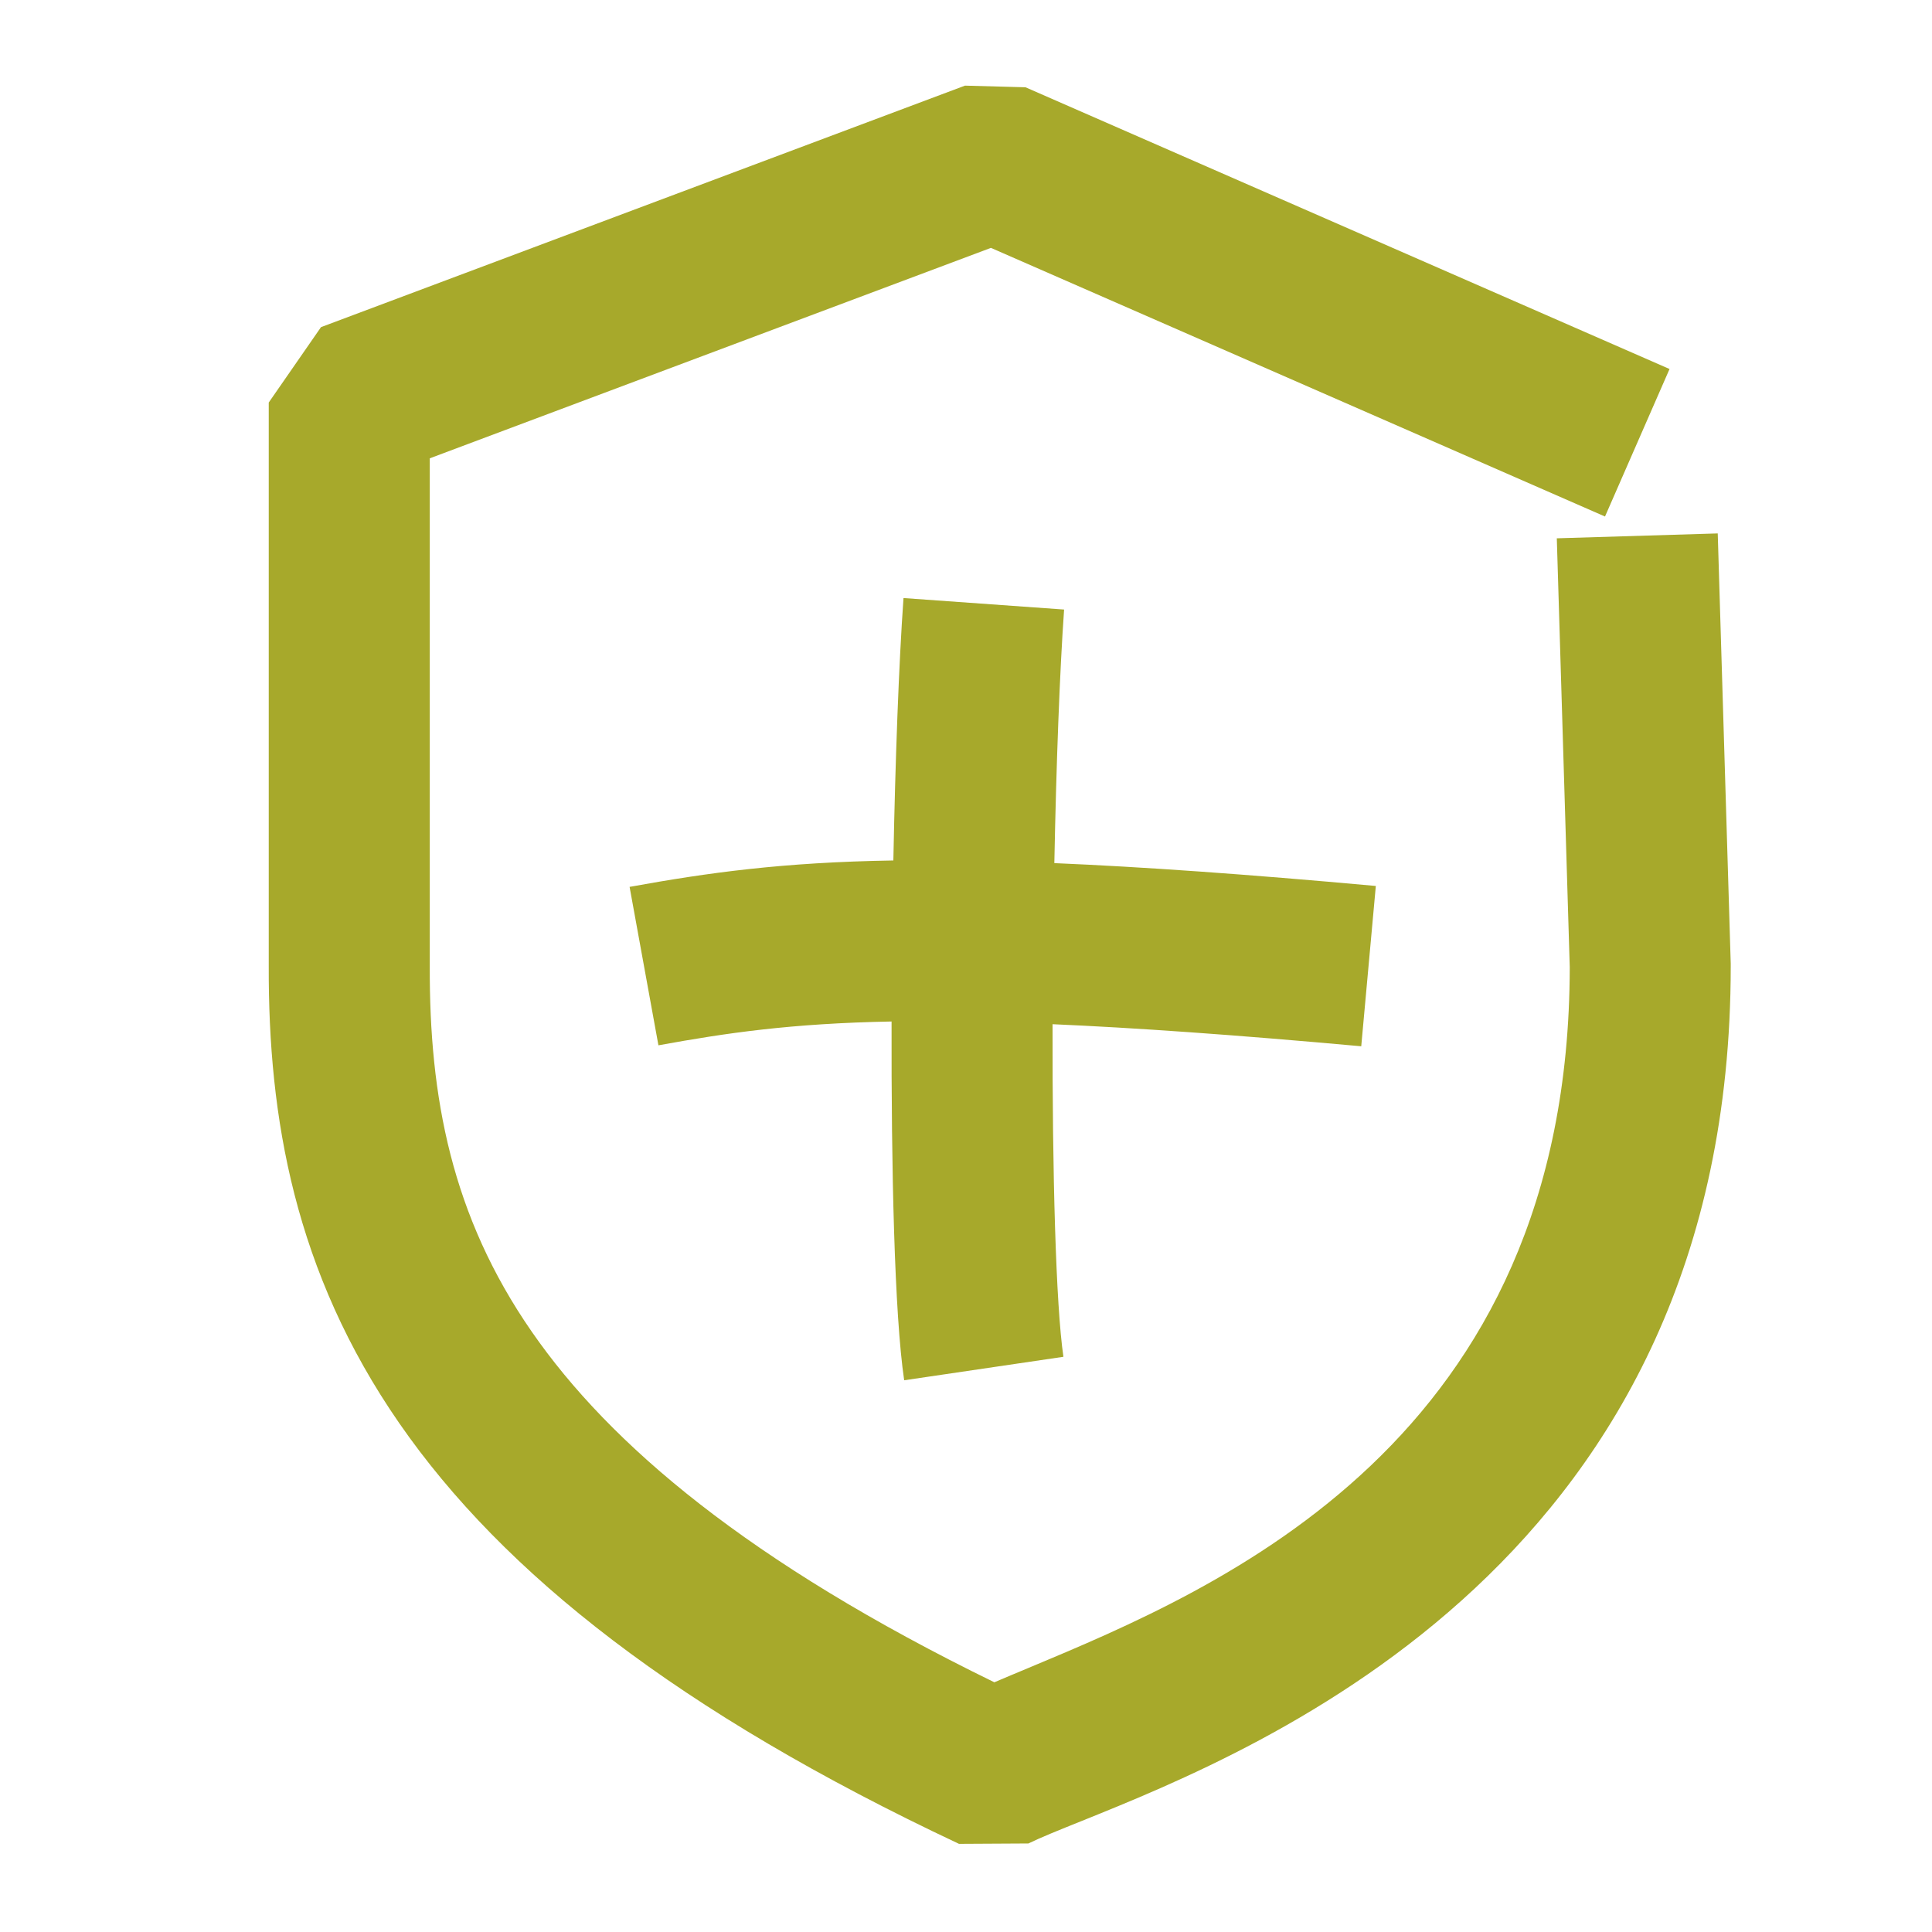 <svg width="40" height="40" viewBox="0 0 40 40" fill="none" xmlns="http://www.w3.org/2000/svg">
<path fill-rule="evenodd" clip-rule="evenodd" d="M21.232 1.807L19.979 1.773L6.646 6.773L5.564 8.334V19.997C5.553 23.128 6.095 26.331 8.27 29.471C10.418 32.571 14.041 35.44 19.855 38.175L21.292 38.167C21.553 38.04 21.926 37.89 22.384 37.706C26.183 36.175 35.833 32.289 35.833 20.001L35.833 19.95L35.564 11.044L32.232 11.145L32.5 20.025C32.488 29.856 25.264 32.874 21.288 34.535C21.041 34.638 20.806 34.736 20.587 34.83C15.498 32.346 12.629 29.91 11.01 27.572C9.346 25.171 8.888 22.709 8.898 20.007L8.898 20.001V9.489L20.516 5.132L33.23 10.694L34.566 7.64L21.232 1.807ZM18.496 17.815C18.537 15.701 18.61 13.729 18.706 12.382L22.031 12.62C21.941 13.892 21.869 15.799 21.829 17.87C23.619 17.946 25.783 18.097 28.485 18.343L28.183 21.662C25.571 21.425 23.494 21.279 21.792 21.205C21.786 24.292 21.86 27.02 22.017 28.091L18.72 28.577C18.518 27.211 18.452 24.202 18.459 21.149C16.376 21.188 15.033 21.387 13.632 21.642L13.035 18.362C14.661 18.067 16.208 17.852 18.496 17.815Z" fill="#A7A92B"/>
</svg>
